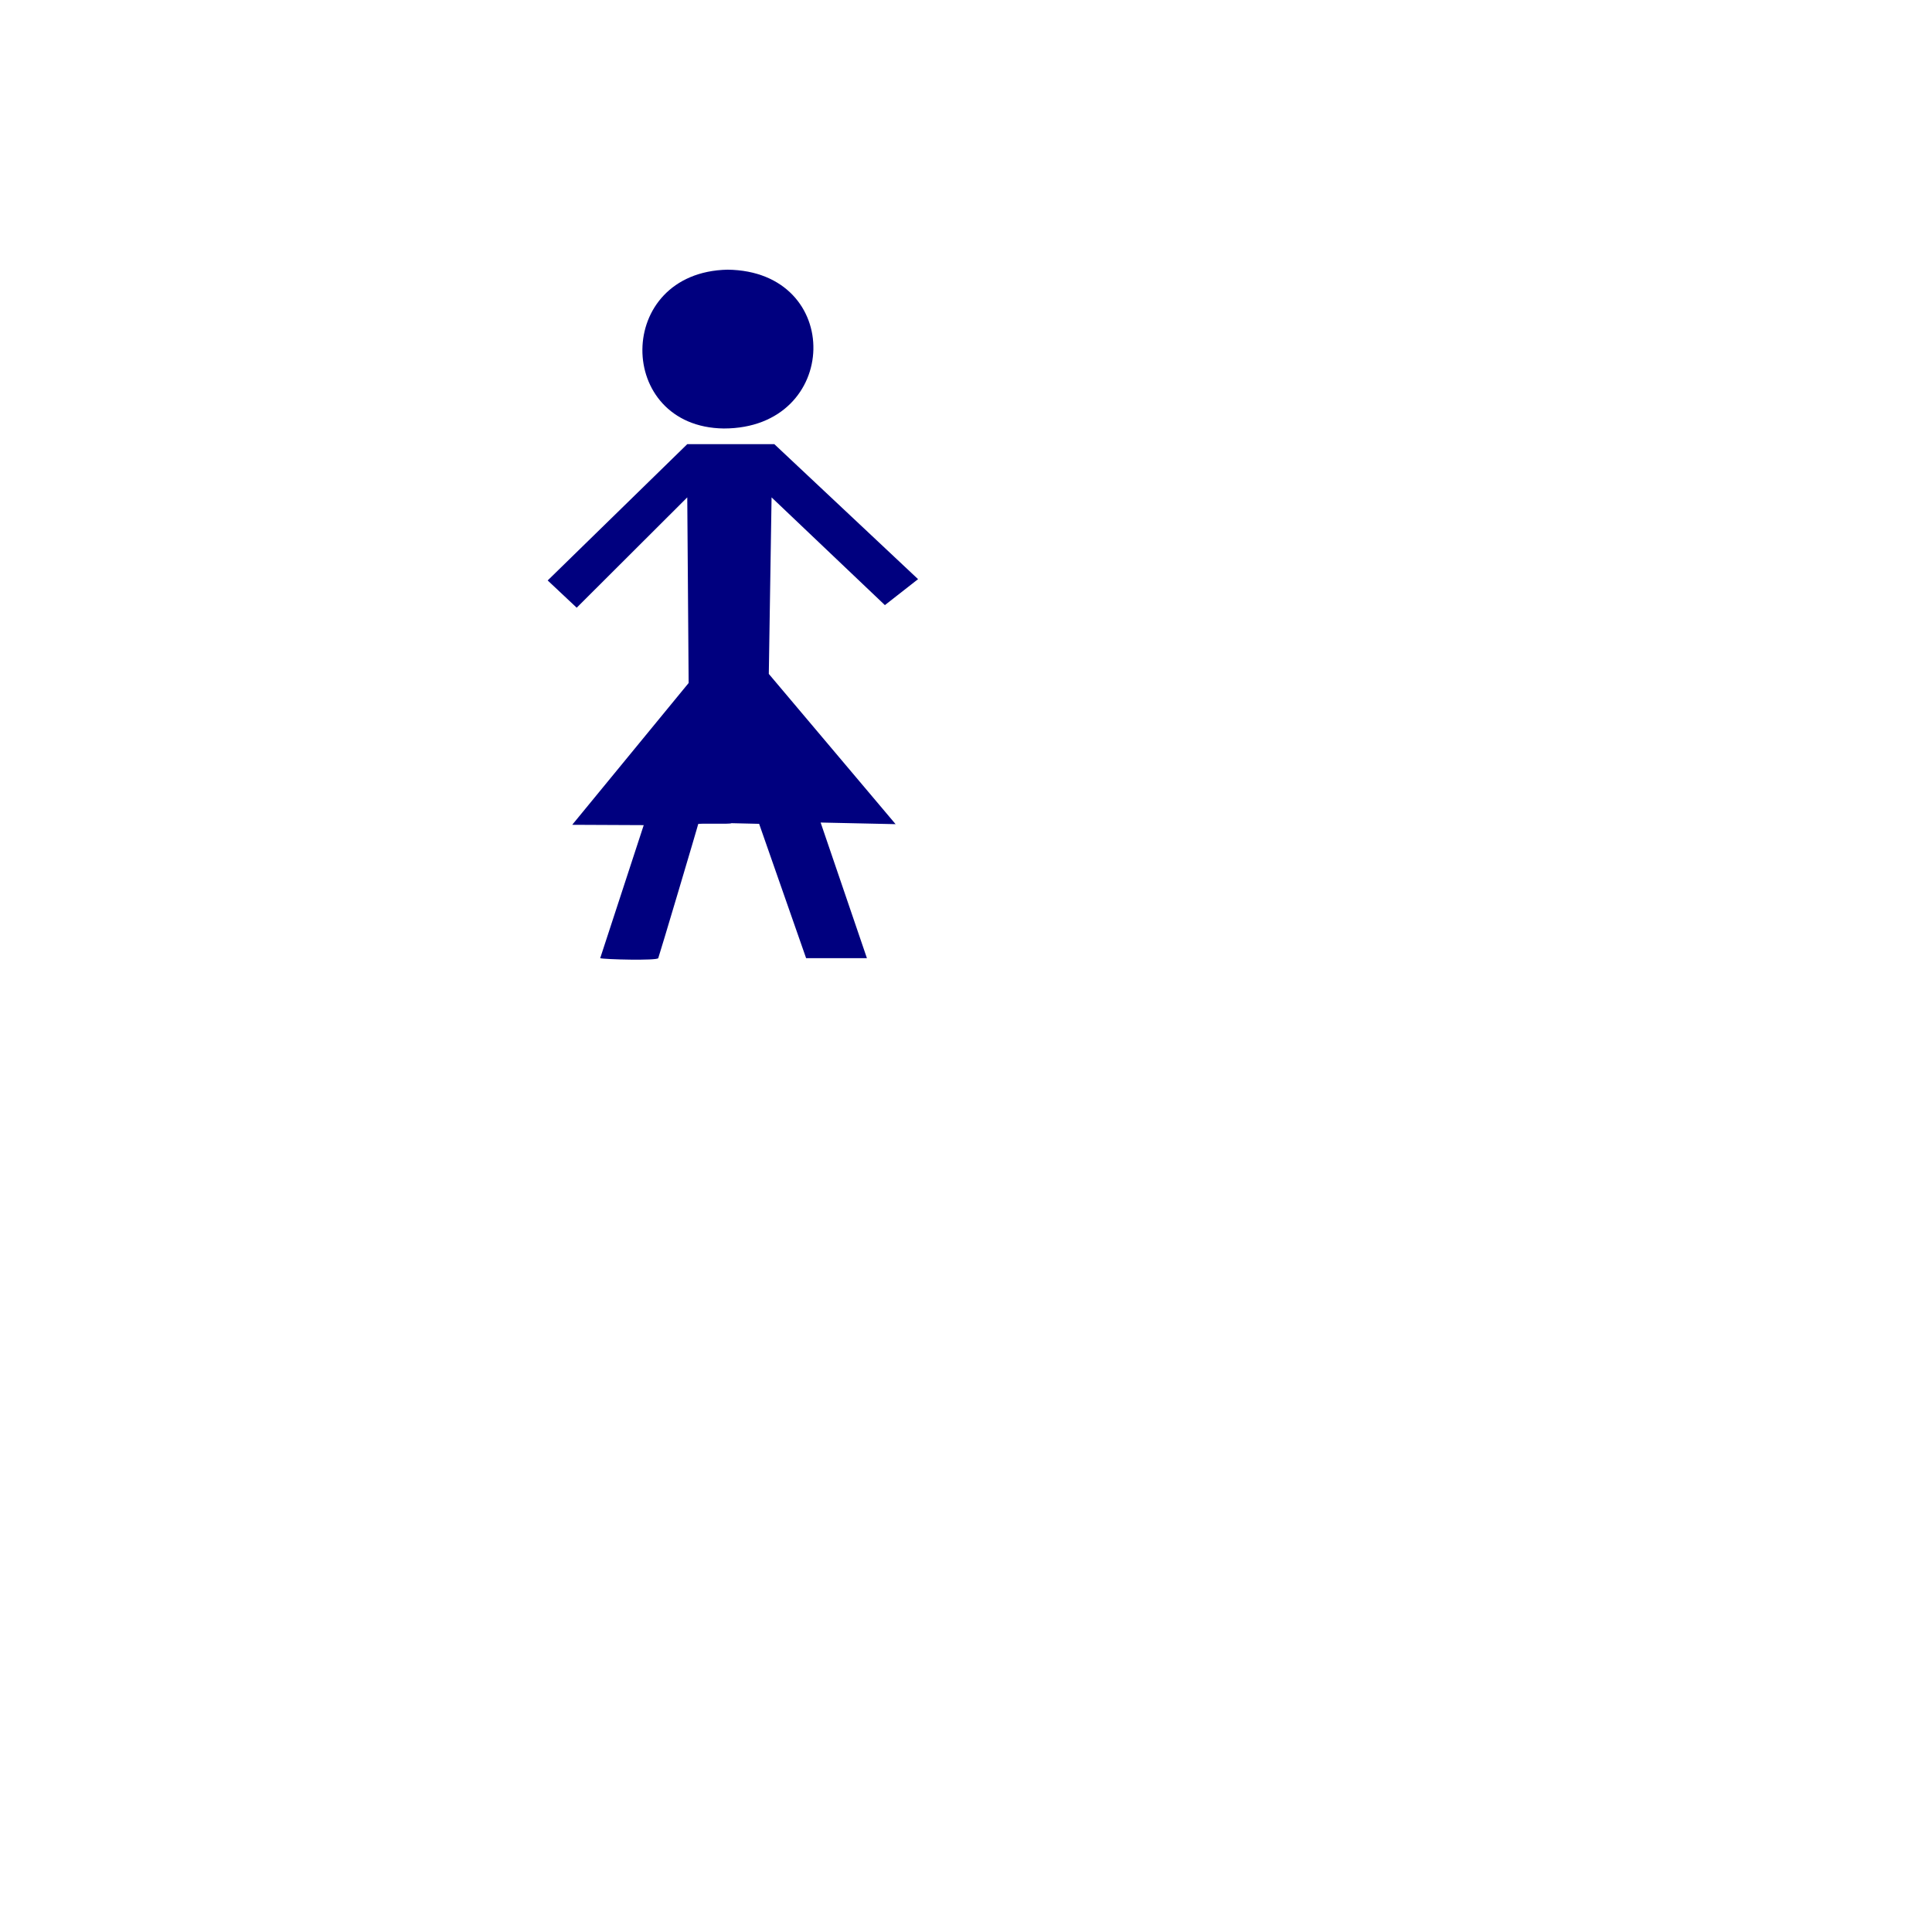 <?xml version="1.0"?><svg width="533.333" height="533.333" xmlns="http://www.w3.org/2000/svg">
Clipart by Nicu Buculei - head1Nicu Buculei
 <g>
  <title>Layer 1</title>
  <path fill="#00007f" fill-rule="evenodd" stroke-width="1pt" id="path563" d="m189.72,122.61l-38.532,37.624l8.011,7.525l30.521,-30.457l0.382,51.24l-32.142,39.147l19.743,0.09l-12.017,36.728c1.144,0.358 15.642,0.717 16.023,0c0.19,-0.358 11.138,-37.137 11.016,-36.997c-0.18,-0.319 8.822,0.09 9.204,-0.269l7.63,0.179l12.971,37.087l16.786,0l-12.78,-37.445l20.697,0.448l-35.003,-41.476l0.763,-48.732l31.283,29.741l9.157,-7.167l-39.677,-37.266l-24.035,0z"/>
  <path fill="#00007f" fill-rule="evenodd" stroke-width="1pt" id="path564" d="m200.811,74.445c-31.302,0.696 -30.969,43.49 -0.999,43.838c32.301,0 33.3,-43.49 0.999,-43.838z"/>
 </g></svg>